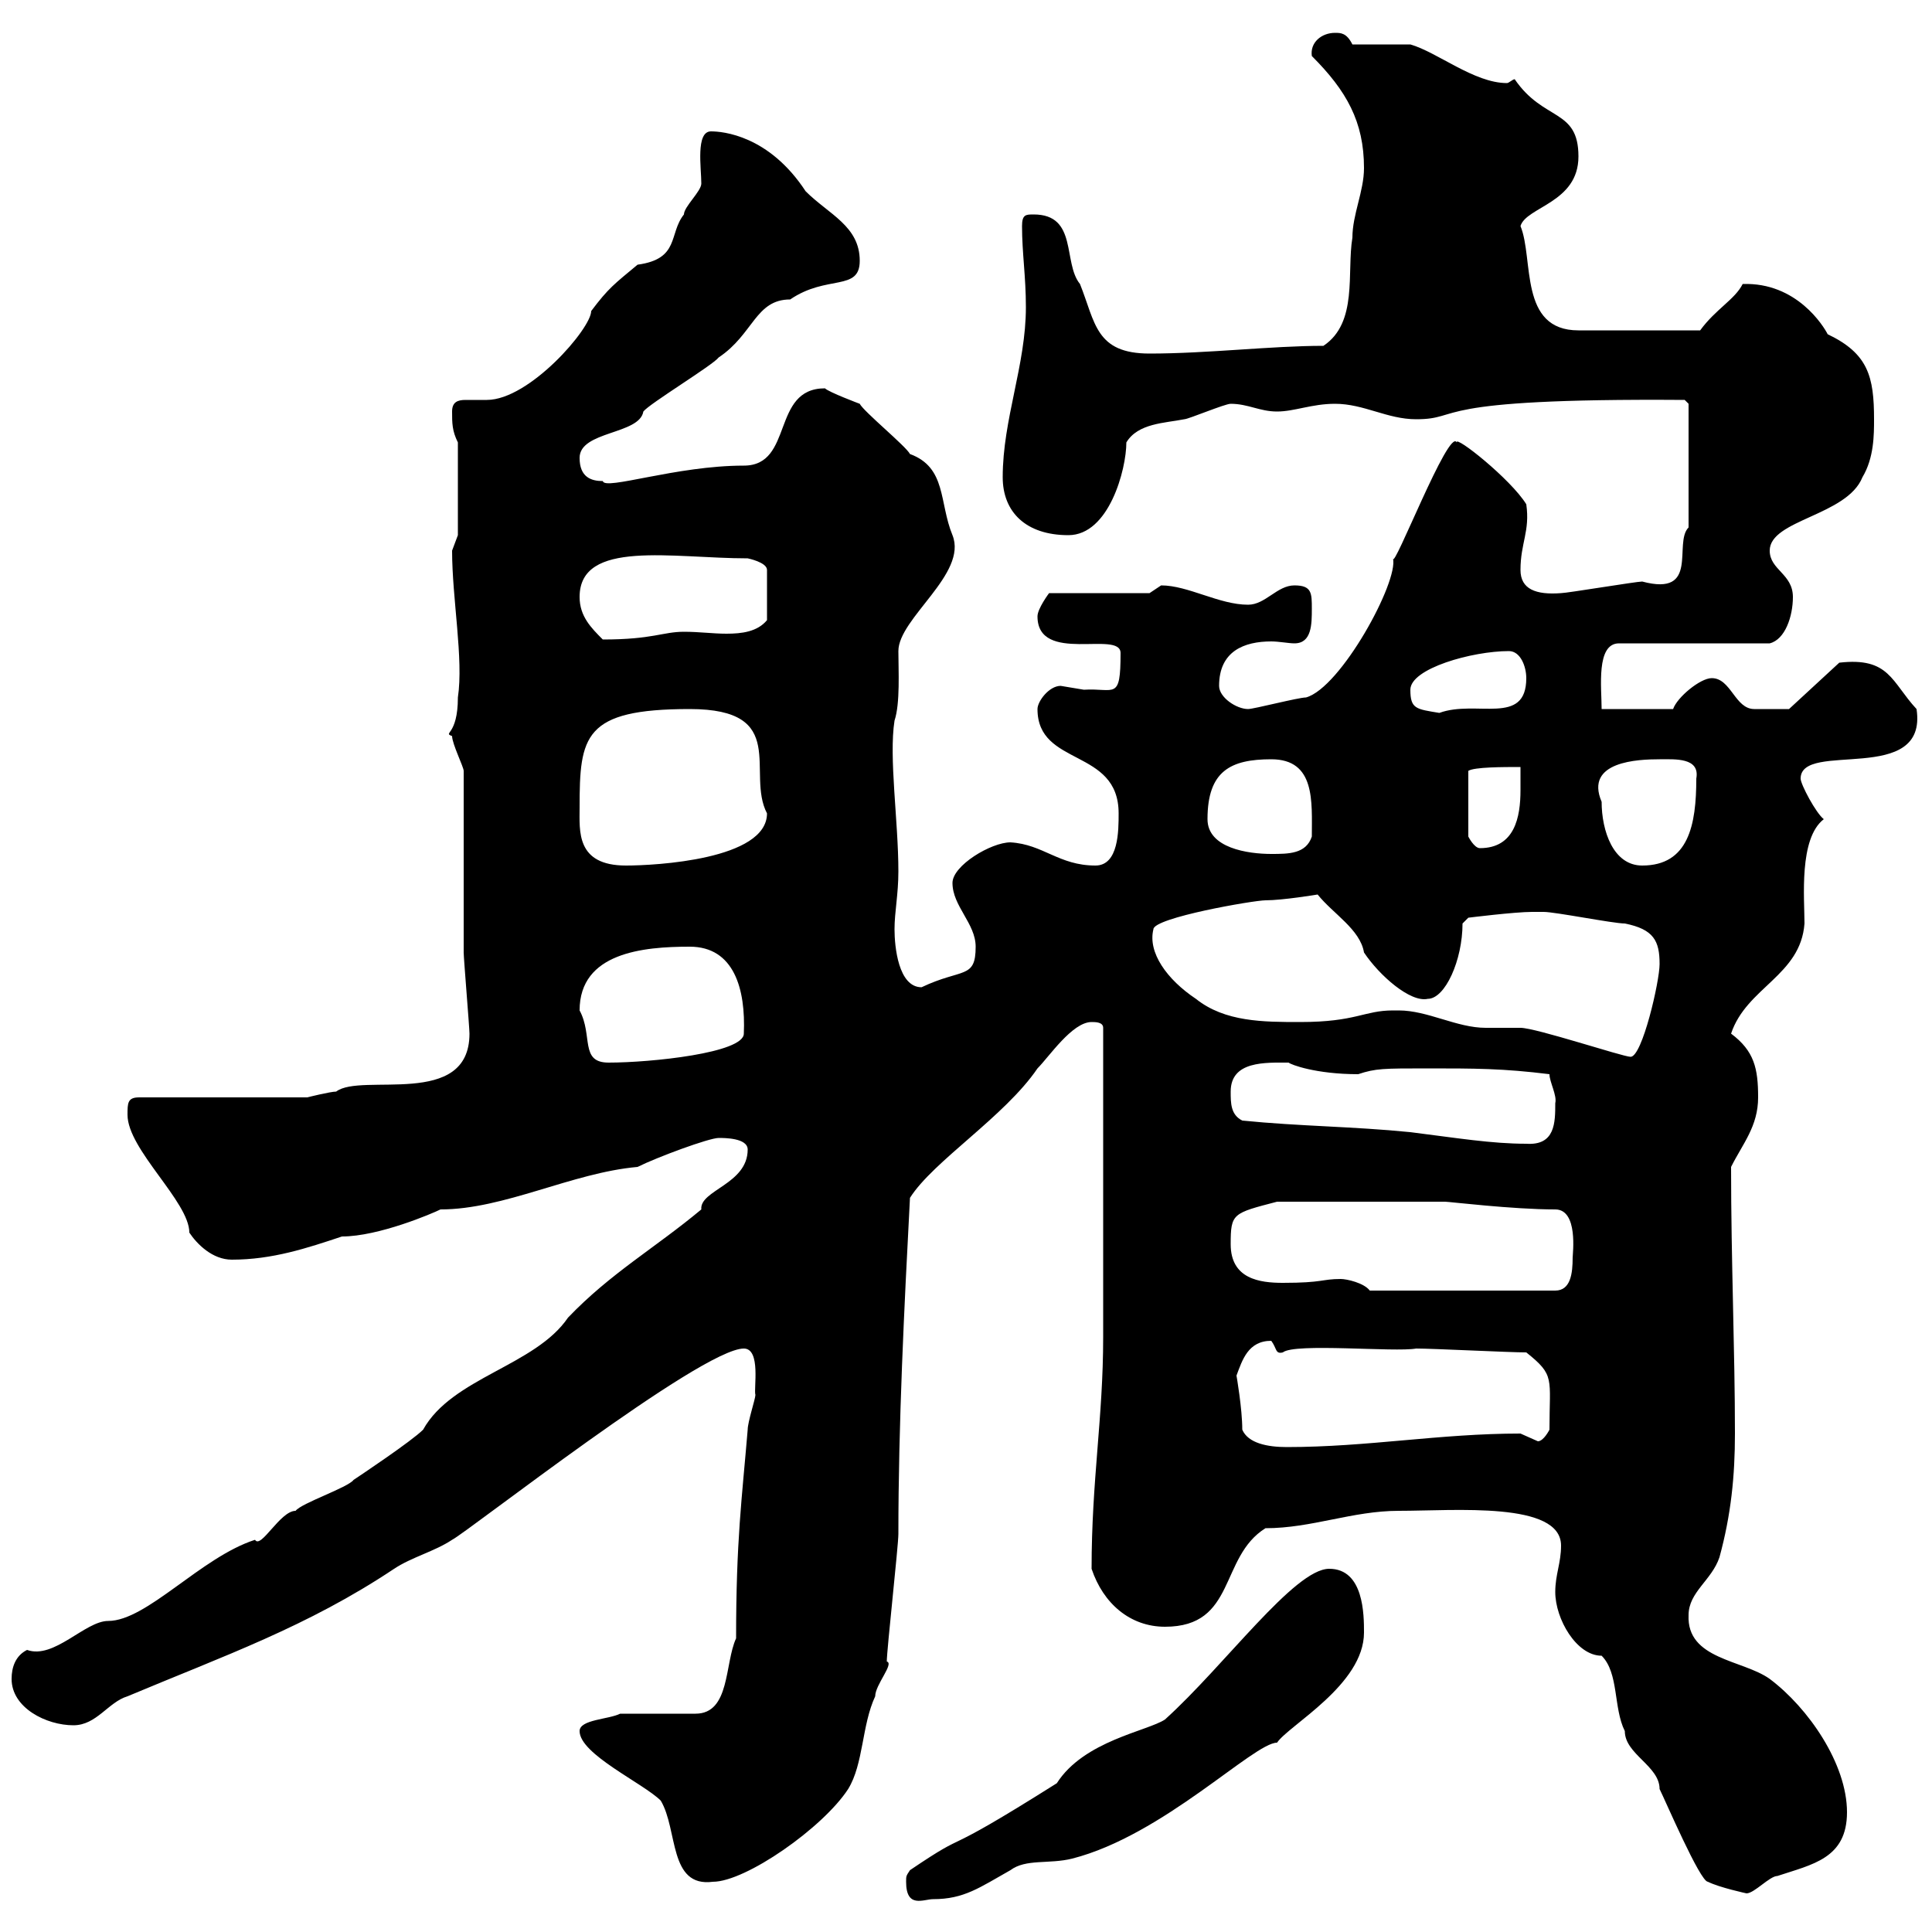 <svg xmlns="http://www.w3.org/2000/svg" xmlns:xlink="http://www.w3.org/1999/xlink" width="300" height="300"><path d="M140.70 292.20C140.70 296.40 143.40 294.90 144.90 294.90C149.70 294.90 152.10 293.10 156.90 290.40C159.30 288.60 162.90 289.50 166.50 288.60C180.60 285 194.70 270.60 198.30 270.60C200.10 267.90 211.80 261.60 211.80 253.50C211.80 250.80 211.80 243.60 206.40 243.60C201 243.60 190.20 258.60 180.90 267C178.20 268.80 168.30 270.30 164.10 276.90C144.60 289.20 151.50 283.50 141.30 290.40C140.70 291.30 140.70 291.30 140.70 292.20ZM241.50 247.20C241.50 251.40 244.80 257.10 248.70 257.10C251.40 259.80 250.50 265.20 252.30 268.80C252.30 272.40 257.70 274.20 257.70 277.80C258.60 279.60 264 292.20 265.20 292.20C267 293.10 271.20 294 271.20 294C272.40 294 274.80 291.30 276 291.30C281.40 289.50 286.80 288.60 286.80 281.40C286.80 273.90 280.80 265.20 274.80 260.70C270.60 257.70 261.90 257.70 262.20 250.80C262.20 247.20 265.80 245.40 267 241.80C268.80 235.20 269.40 229.20 269.40 222.60C269.40 209.70 268.80 195.90 268.80 181.20C270.60 177.60 273 174.90 273 170.40C273 165.90 272.40 163.20 268.80 160.50C271.20 153.30 279.60 151.50 280.20 143.40C280.20 139.50 279.30 130.20 283.20 127.20C282 126.30 279.60 121.80 279.60 120.90C279.60 114.90 299.40 122.10 297.60 110.10C293.70 105.90 293.40 102 285.60 102.90L277.80 110.10C276.30 110.10 273 110.10 272.40 110.10C269.40 110.10 268.80 105.30 265.80 105.30C264 105.30 260.40 108.30 259.80 110.10L248.70 110.10C248.70 106.80 247.80 99.90 251.40 99.90L274.80 99.90C277.20 99.30 278.40 95.70 278.40 92.70C278.40 89.10 274.80 88.50 274.80 85.50C274.80 80.70 286.80 80.10 289.20 74.10C291 71.10 291 67.50 291 65.10C291 58.50 290.10 54.90 283.80 51.90C283.20 50.70 279 43.80 270.60 44.10C269.40 46.50 266.40 48 264 51.30L245.10 51.30C235.80 51.30 238.20 40.20 236.10 35.10C237 32.10 245.10 31.50 245.10 24.30C245.10 16.80 239.70 18.90 235.20 12.30C234.90 12.30 234.30 12.90 234 12.90C228.90 12.90 223.20 8.10 219 6.90C218.10 6.90 211.80 6.90 210 6.90C209.10 5.10 208.20 5.10 207.30 5.10C205.20 5.10 203.40 6.60 203.70 8.70C209.10 14.10 211.80 18.90 211.80 26.10C211.80 29.70 210 33.30 210 36.90C209.10 42.30 210.90 50.10 205.50 53.70C197.40 53.70 187.50 54.90 178.50 54.90C170.10 54.90 170.10 50.10 167.70 44.10C165 40.80 167.40 33.30 160.50 33.30C159.30 33.30 158.70 33.30 158.70 35.10C158.70 39.30 159.30 42.90 159.30 47.70C159.30 56.70 155.70 65.10 155.70 74.10C155.70 79.50 159.30 83.10 165.90 83.10C172.20 83.10 174.90 72.90 174.90 68.70C176.70 65.70 180.90 65.70 183.90 65.10C184.50 65.10 190.20 62.70 191.10 62.70C193.80 62.70 195.60 63.90 198.30 63.90C201 63.90 203.70 62.70 207.30 62.70C211.80 62.70 215.40 65.10 219.90 65.10C227.40 65.10 220.80 61.80 261.60 62.10L262.20 62.70L262.20 81.90C259.80 84.30 264 92.70 255 90.30C254.10 90.30 243.30 92.10 242.40 92.10C238.50 92.40 236.10 91.50 236.10 88.50C236.10 84.30 237.60 82.50 237 78.30C234.60 74.40 225.90 67.50 226.20 68.70C225 66.30 216.30 88.80 216.30 86.70C217.20 90.30 208.20 106.80 202.80 108.30C201.60 108.30 194.70 110.10 193.80 110.10C192 110.10 189.30 108.30 189.30 106.50C189.30 101.10 193.20 99.60 197.40 99.60C198.60 99.60 200.10 99.90 201 99.90C203.70 99.90 203.70 96.90 203.70 94.50C203.70 92.10 203.70 90.90 201 90.90C198.30 90.90 196.50 93.90 193.80 93.90C189.30 93.90 184.50 90.90 180.30 90.90C180.30 90.90 178.50 92.10 178.50 92.10L162.90 92.10C162.90 92.10 161.10 94.50 161.10 95.70C161.10 103.20 174 97.80 174 101.40C174 108.90 173.10 106.80 168.30 107.10C168.30 107.10 164.70 106.50 164.70 106.50C162.90 106.50 161.10 108.90 161.10 110.10C161.10 119.10 173.70 116.10 173.70 126.30C173.70 129 173.70 134.40 170.10 134.40C164.40 134.40 162 131.10 156.90 130.80C153.90 130.80 147.90 134.40 147.90 137.10C147.90 140.70 151.50 143.40 151.50 147C151.50 152.10 149.40 150.30 143.10 153.30C139.50 153.30 138.90 147 138.90 144.30C138.90 141.60 139.50 138.90 139.50 135.30C139.50 127.50 138 117.60 138.90 111.90C139.80 109.20 139.50 104.10 139.50 101.10C139.50 96 150.30 89.10 147.90 83.10C145.80 78 147 72.60 141.30 70.50C140.70 69.30 134.10 63.90 133.50 62.70C133.50 62.70 128.70 60.90 128.10 60.30C119.70 60.30 123.30 72.30 115.50 72.30C105 72.30 93.90 76.20 93.60 74.70C91.80 74.70 90 74.10 90 71.10C90 66.90 99.30 67.50 99.90 63.90C100.80 62.70 110.70 56.70 111.60 55.50C117 51.90 117.30 46.50 122.70 46.50C128.40 42.60 133.50 45.30 133.50 40.50C133.50 35.10 128.70 33.30 125.10 29.70C119.40 21 112.20 20.40 110.40 20.40C108 20.40 108.90 26.10 108.90 28.50C108.90 29.70 106.20 32.10 106.20 33.30C103.80 36.30 105.60 40.20 99 41.10C95.40 44.10 94.50 44.70 91.80 48.30C91.80 51 82.20 62.10 75.60 62.10C74.40 62.10 73.20 62.10 72.30 62.10C71.10 62.10 70.20 62.40 70.20 63.90C70.20 65.70 70.20 66.90 71.10 68.70L71.10 83.10C71.10 83.10 70.20 85.50 70.20 85.50C70.20 93 72 102.30 71.10 108.30C71.10 114.30 68.70 113.70 70.20 114.30C70.20 115.50 72 119.10 72 119.70C72 124.50 72 143.40 72 147.90C72 148.80 72.90 159.60 72.90 160.50C72.90 172.20 56.10 166.50 52.20 169.50C51.30 169.50 47.70 170.40 47.70 170.40L21.60 170.40C19.80 170.40 19.80 171.30 19.80 173.10C19.80 178.50 29.40 186.60 29.40 191.40C30.60 193.20 33 195.60 36 195.60C42.30 195.60 47.70 193.80 53.10 192C58.80 192 67.20 188.40 68.40 187.80C78.30 187.80 88.80 182.10 99 181.20C102 179.70 110.10 176.70 111.60 176.70C112.50 176.70 116.10 176.70 116.10 178.50C116.10 183.90 108.60 184.80 108.90 187.80C101.70 193.80 94.80 197.70 88.20 204.60C83.10 212.10 70.20 213.90 65.70 222C63.90 223.80 55.80 229.20 54.90 229.80C54 231 46.80 233.40 45.90 234.60C43.50 234.60 40.50 240.60 39.60 239.10C31.20 241.80 22.80 251.70 16.80 251.70C13.20 251.70 8.40 257.70 4.20 256.20C2.40 257.10 1.80 258.90 1.80 260.70C1.80 265.20 7.20 267.90 11.40 267.90C15 267.90 16.80 264.30 19.80 263.40C34.80 257.10 47.70 252.60 61.20 243.60C63.90 241.80 67.50 240.90 70.20 239.10C72.60 237.90 108.90 209.40 115.50 209.40C118.20 209.40 117 215.70 117.30 216.60C117.30 217.20 116.10 220.80 116.10 222C115.20 232.80 114.30 239.10 114.30 254.40C112.50 258.30 113.40 266.10 108 266.10L96.30 266.10C94.50 267 90 267 90 268.80C90 272.40 99.90 276.90 102.60 279.60C105.30 284.10 103.80 293.10 110.70 292.20C115.80 292.20 127.80 283.80 131.70 277.80C134.10 273.90 133.80 267.90 135.90 263.40C135.90 261.60 138.90 258.30 137.70 258C137.70 256.20 139.50 240 139.50 238.20C139.50 221.10 140.40 203.10 141.30 186C144.90 180.30 156 173.40 161.10 165.90C162.90 164.10 166.50 158.70 169.50 158.70C170.10 158.70 171.30 158.70 171.30 159.60L171.30 207.60C171.30 220.20 169.50 229.80 169.50 243.60C171.30 249 175.50 252.60 180.90 252.60C192 252.60 189.30 241.80 196.50 237.30C203.70 237.30 210 234.60 217.20 234.60C225.90 234.60 242.40 233.10 242.40 240C242.40 242.70 241.50 244.50 241.50 247.20ZM192.90 222C192.90 218.70 192 213.60 192 213.60C192.90 211.20 193.80 208.20 197.40 208.20C198.30 209.40 198 210.30 199.20 210C201 208.50 216.60 210 219.90 209.40C222.60 209.40 234.30 210 237 210C241.50 213.60 240.60 213.90 240.60 222C240.60 222 239.70 223.80 238.80 223.80C238.80 223.80 236.10 222.60 236.10 222.60C223.50 222.60 212.40 224.70 199.80 224.70C196.80 224.70 193.80 224.10 192.90 222ZM208.20 198.60C205.20 198.60 205.50 199.20 199.20 199.20C195.60 199.20 191.10 198.60 191.10 193.20C191.10 188.40 191.40 188.40 198.30 186.60L224.40 186.60C225 186.60 234.90 187.80 241.50 187.80C245.10 187.80 244.20 194.70 244.20 195.30C244.20 197.70 243.90 200.40 241.50 200.40L212.70 200.40C211.80 199.20 209.10 198.60 208.20 198.60ZM192.90 174C191.10 173.10 191.10 171.30 191.10 169.50C191.10 164.70 196.50 165 200.10 165C200.40 165.30 204.30 166.80 210.90 166.80C213.60 165.90 214.80 165.90 221.70 165.90C228.90 165.90 233.40 165.90 240.60 166.80C240.60 168 241.80 170.10 241.50 171.30C241.50 174.30 241.50 177.90 237 177.60C231.60 177.60 226.20 176.70 219 175.80C210 174.90 201.90 174.90 192.90 174ZM90 156.90C90 147.90 99.90 147 107.10 147C114 147 115.80 153.60 115.50 160.50C115.50 163.50 101.10 165 94.50 165C90 165 92.10 160.80 90 156.90ZM217.20 156.90C217.20 156.90 216.30 156.90 216.30 156.90C211.80 156.90 210.60 158.70 201.90 158.70C196.20 158.70 190.20 158.70 185.70 155.10C181.20 152.10 178.20 147.90 179.10 144.30C179.10 142.50 194.70 139.80 196.50 139.80C199.20 139.80 204.60 138.90 204.60 138.90C207 141.90 211.20 144.30 211.80 147.90C214.20 151.50 219 155.70 221.70 155.10C224.40 155.10 227.10 149.10 227.10 143.40L228 142.50C228 142.50 235.20 141.60 237.90 141.60C238.50 141.60 238.80 141.60 239.70 141.60C241.50 141.60 250.50 143.40 252.30 143.40C256.80 144.30 257.70 146.10 257.70 149.70C257.70 152.40 255 164.10 253.20 164.10C252 164.10 238.50 159.60 236.10 159.60C235.20 159.60 231.60 159.60 230.70 159.60C226.20 159.60 221.70 156.90 217.20 156.90ZM90 125.40C90 114.30 90.60 110.10 107.10 110.10C122.70 110.10 115.80 120 119.10 126.30C119.10 133.50 101.70 134.40 97.20 134.40C89.40 134.40 90 129 90 125.40ZM248.70 124.50C246 118.20 254.40 117.90 257.70 117.90C260.10 117.90 264 117.60 263.40 120.90C263.40 128.10 262.20 134.40 255 134.40C250.50 134.40 248.70 129 248.70 124.50ZM187.50 127.20C187.50 119.70 191.10 117.90 197.40 117.90C204.30 117.90 203.70 124.50 203.70 129.90C202.80 132.60 200.10 132.60 197.40 132.60C193.80 132.60 187.50 131.70 187.50 127.20ZM236.10 119.10C236.10 120 236.10 121.50 236.10 122.70C236.10 126.90 235.20 131.70 229.80 131.70C228.90 131.70 228 129.90 228 129.90L228 119.70C228.90 119.10 233.40 119.10 236.10 119.10ZM219 107.10C219 103.80 228.60 101.10 234.30 101.10C236.10 101.10 237 103.50 237 105.30C237 112.80 229.20 108.60 223.50 110.70C219.90 110.10 219 110.10 219 107.10ZM90 92.70C90 83.70 104.40 86.70 116.10 86.70C116.10 86.70 119.10 87.30 119.10 88.50L119.10 96.30C117.60 98.10 115.20 98.40 112.80 98.40C110.70 98.40 108.60 98.10 106.20 98.10C102.90 98.10 101.40 99.30 93.60 99.30C91.80 97.50 90 95.70 90 92.70Z"/></svg>